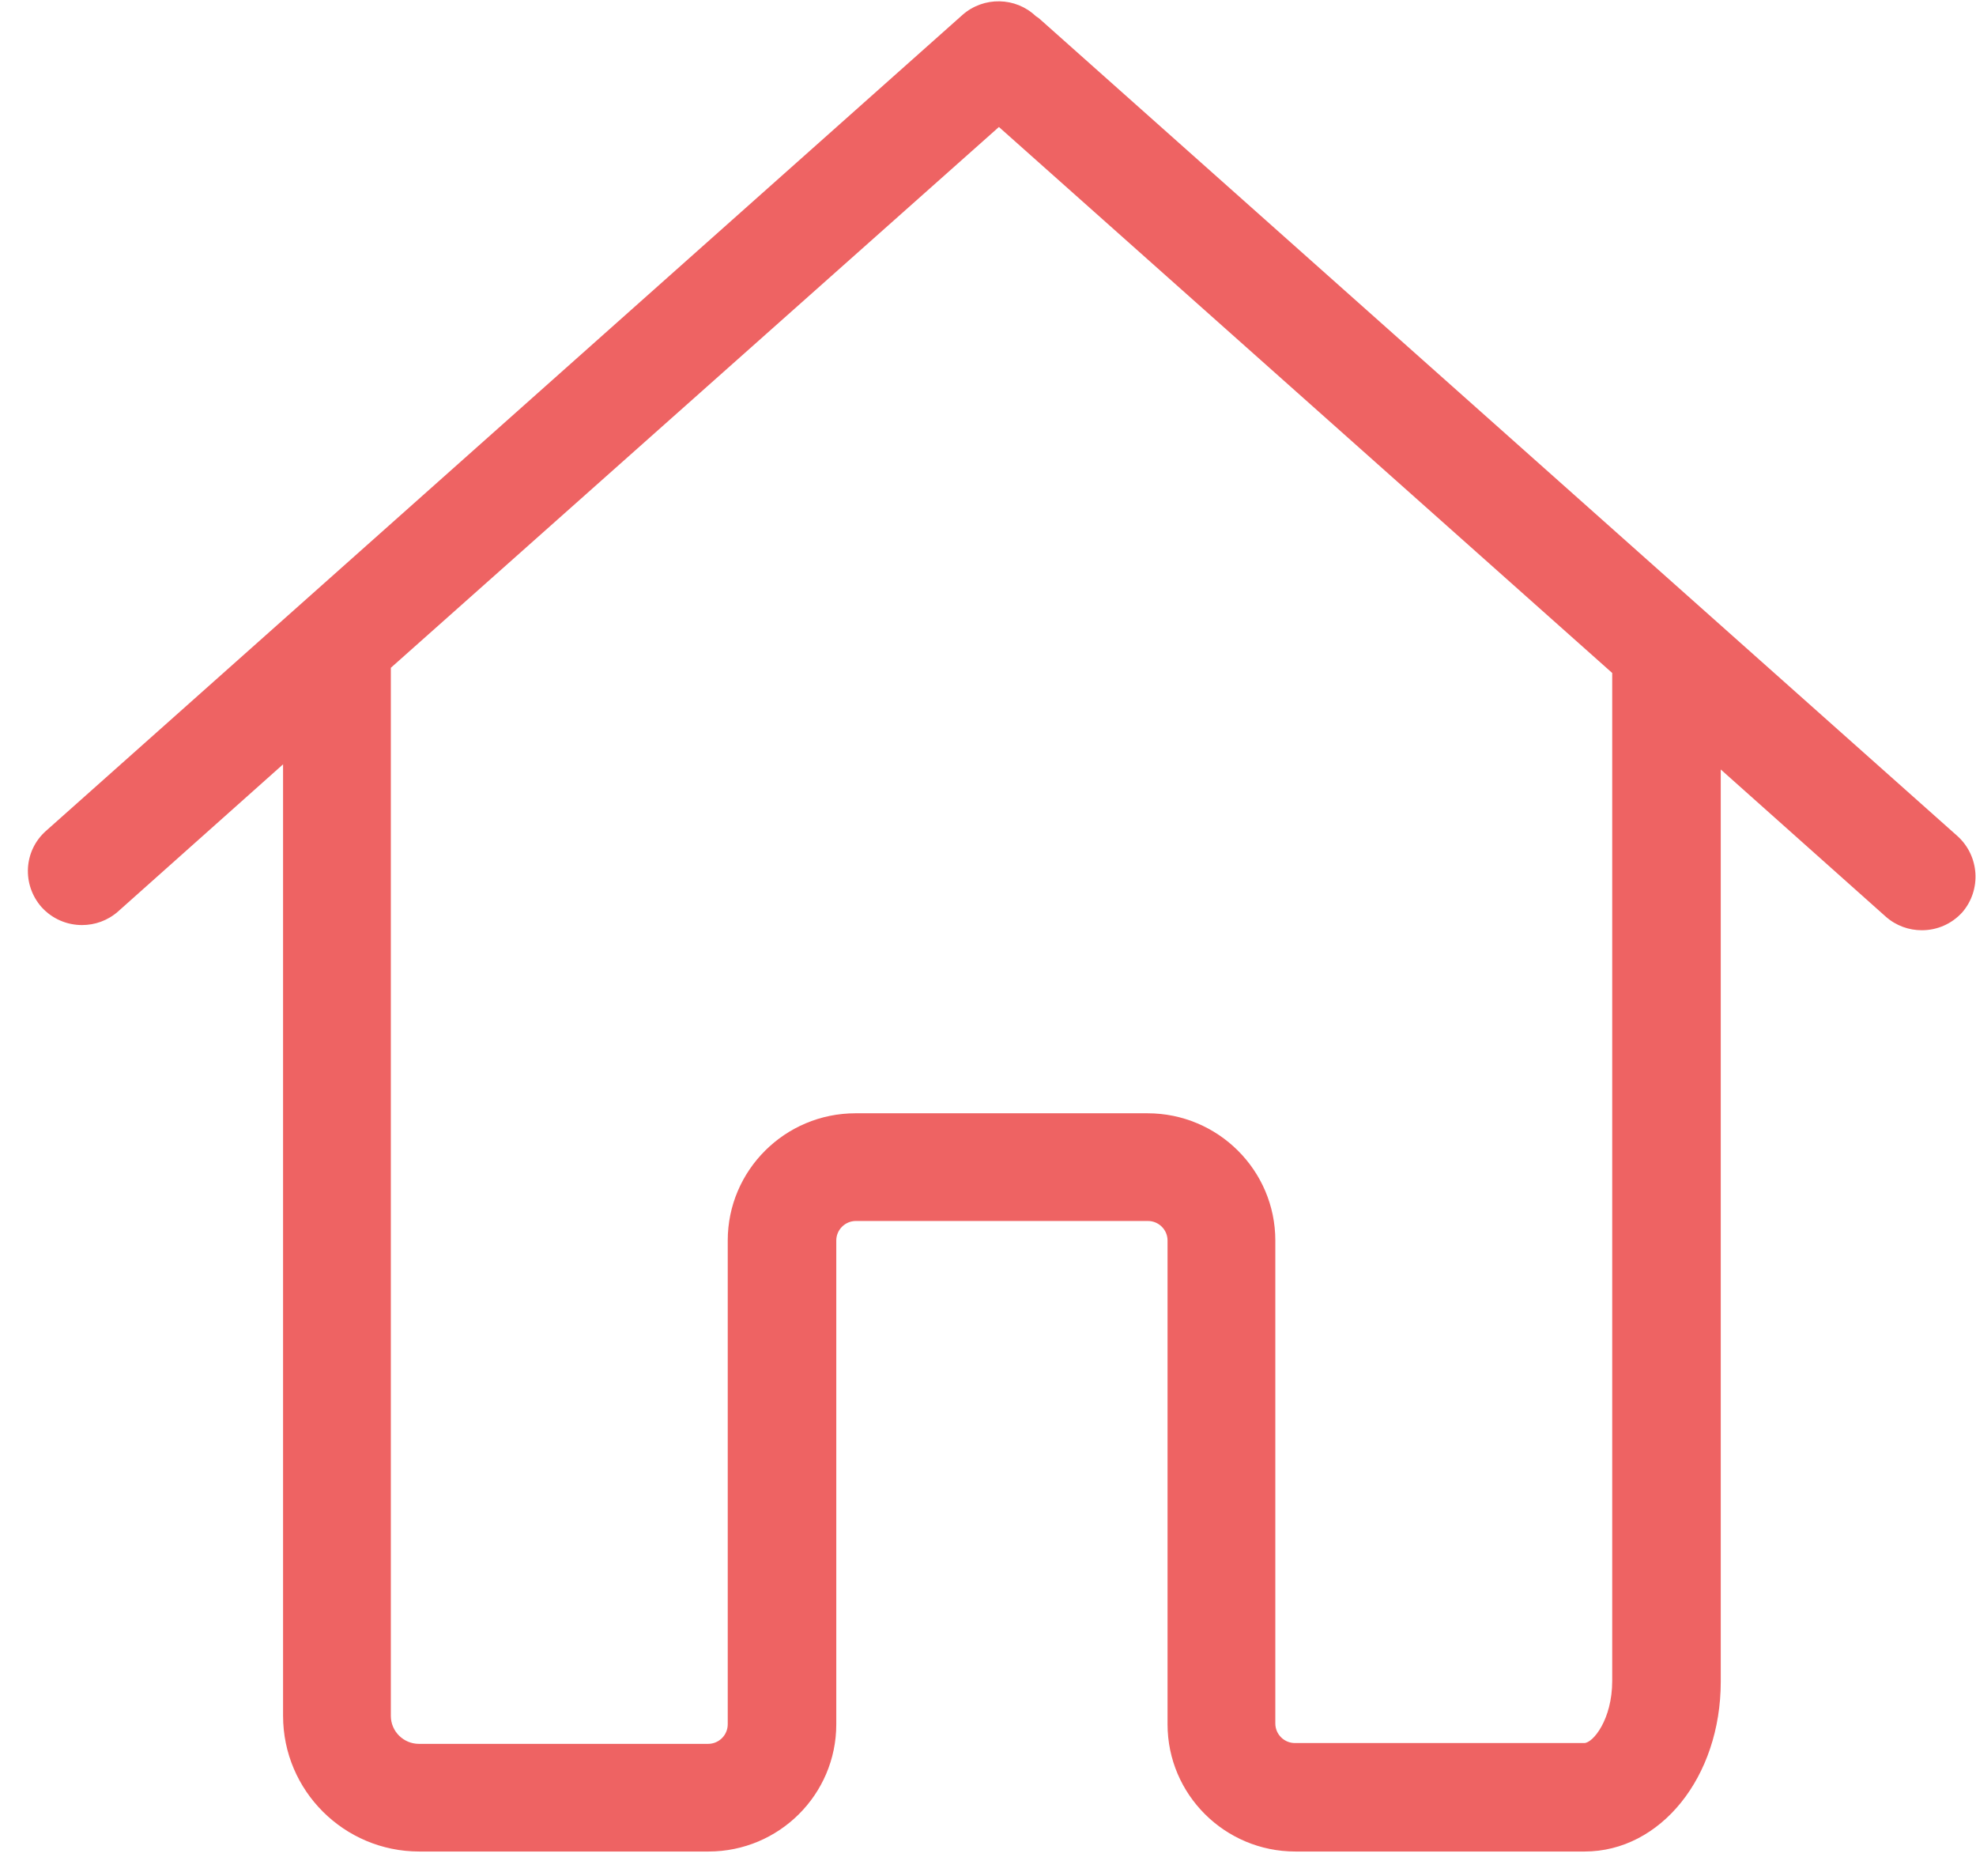 <?xml version="1.0" encoding="UTF-8"?>
<svg width="59px" height="56px" viewBox="0 0 59 56" version="1.1" xmlns="http://www.w3.org/2000/svg" xmlns:xlink="http://www.w3.org/1999/xlink">
    <!-- Generator: Sketch 45.2 (43514) - http://www.bohemiancoding.com/sketch -->
    <title>001-house copy 3</title>
    <desc>Created with Sketch.</desc>
    <defs></defs>
    <g id="Page-1" stroke="none" stroke-width="1" fill="none" fill-rule="evenodd">
        <g id="LINKS" transform="translate(-553, -1441)" fill-rule="nonzero" fill="#EE6363">
            <g id="001-house-copy-3" transform="translate(553, 1441)">
                <path d="M58.448,24.96 L31.082,0.6 C31.034,0.553 30.986,0.517 30.926,0.481 C30.328,-0.09 29.372,-0.114 28.738,0.445 L1.372,24.805 C0.702,25.4 0.654,26.412 1.24,27.079 C1.563,27.436 2.006,27.615 2.448,27.615 C2.831,27.615 3.214,27.484 3.525,27.21 L8.452,22.817 L8.452,23.674 L8.452,36.389 L8.452,51.224 C8.452,53.451 10.27,55.272 12.519,55.272 C12.555,55.272 12.579,55.272 12.615,55.272 C12.651,55.272 12.675,55.272 12.71,55.272 L21.155,55.272 C23.26,55.272 24.97,53.57 24.97,51.474 L24.97,37.032 C24.97,36.711 25.233,36.449 25.556,36.449 L34.275,36.449 C34.598,36.449 34.861,36.711 34.861,37.032 L34.861,51.474 C34.861,53.57 36.572,55.272 38.677,55.272 L47.313,55.272 C49.585,55.272 51.379,53.046 51.379,50.2 L51.379,36.961 L51.379,32.913 L51.379,22.971 L56.307,27.365 C56.618,27.639 57.001,27.77 57.383,27.77 C57.826,27.77 58.268,27.591 58.591,27.234 C59.166,26.567 59.106,25.555 58.448,24.96 Z M48.138,32.901 L48.138,36.949 L48.138,50.177 C48.138,51.331 47.564,52.034 47.301,52.034 L38.665,52.034 C38.342,52.034 38.079,51.772 38.079,51.45 L38.079,37.032 C38.079,34.937 36.369,33.234 34.263,33.234 L25.544,33.234 C23.439,33.234 21.729,34.937 21.729,37.032 L21.729,51.474 C21.729,51.796 21.466,52.058 21.143,52.058 L12.698,52.058 C12.663,52.058 12.639,52.058 12.603,52.058 C12.567,52.058 12.543,52.058 12.507,52.058 C12.053,52.058 11.67,51.689 11.67,51.224 L11.67,36.378 L11.67,23.662 L11.67,19.935 L29.826,3.791 L48.138,20.09 L48.138,32.901 L48.138,32.901 Z" id="Shape"></path>
            </g>
        </g>
    </g>
</svg>